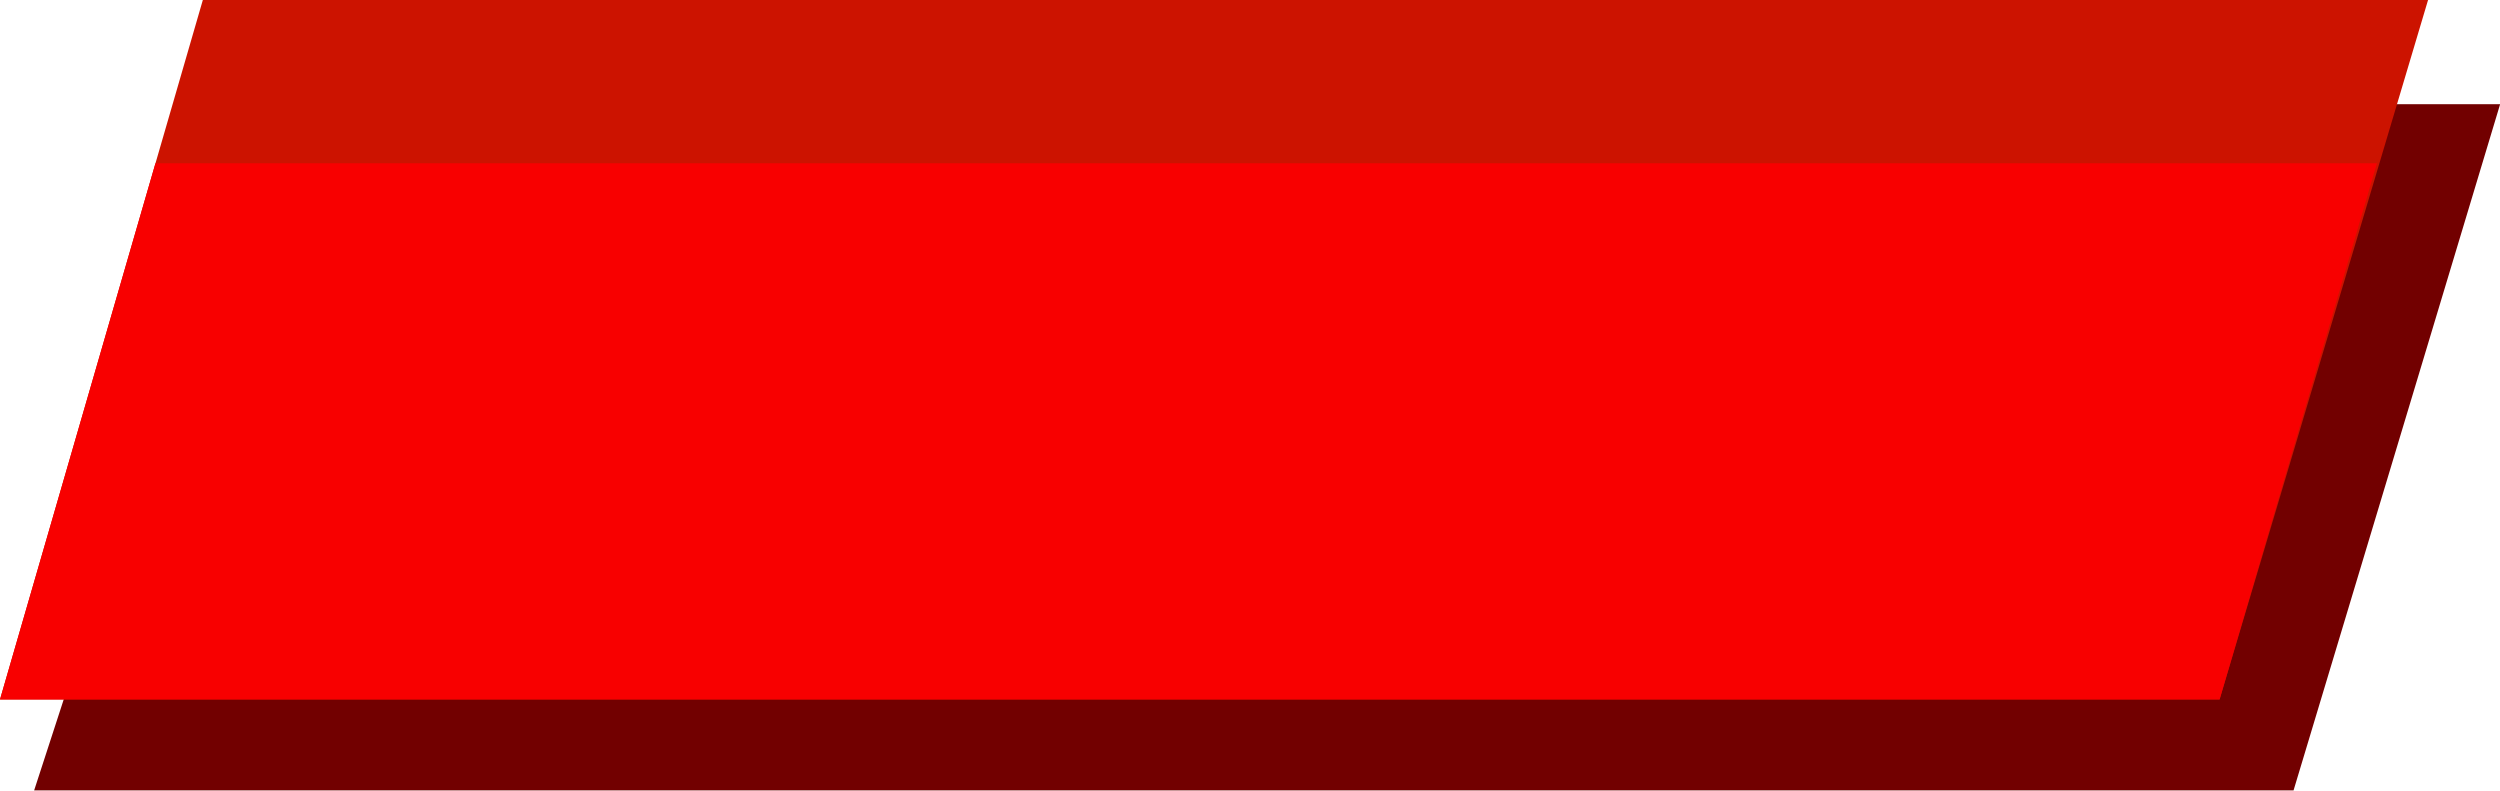 <?xml version="1.0" encoding="UTF-8"?><svg xmlns="http://www.w3.org/2000/svg" xmlns:xlink="http://www.w3.org/1999/xlink" height="142.0" preserveAspectRatio="xMidYMid meet" version="1.0" viewBox="0.0 0.0 449.0 142.0" width="449.0" zoomAndPan="magnify"><g data-name="Layer 2"><g data-name="Layer 1"><g id="change1_1"><path d="M46.21 18.72L449.02 18.72 411.92 141.96 6.13 141.96 46.21 18.72z" fill="#720000"/></g><g id="change2_1"><path d="M398.64 125.62L0 125.62 36.43 0 436.08 0 398.64 125.62z" fill="#cc1300"/></g><g id="change3_1"><path d="M398.64 125.62L0 125.62 27.92 29.32 426.9 29.32 398.64 125.62z" fill="#f80000"/></g></g></g></svg>